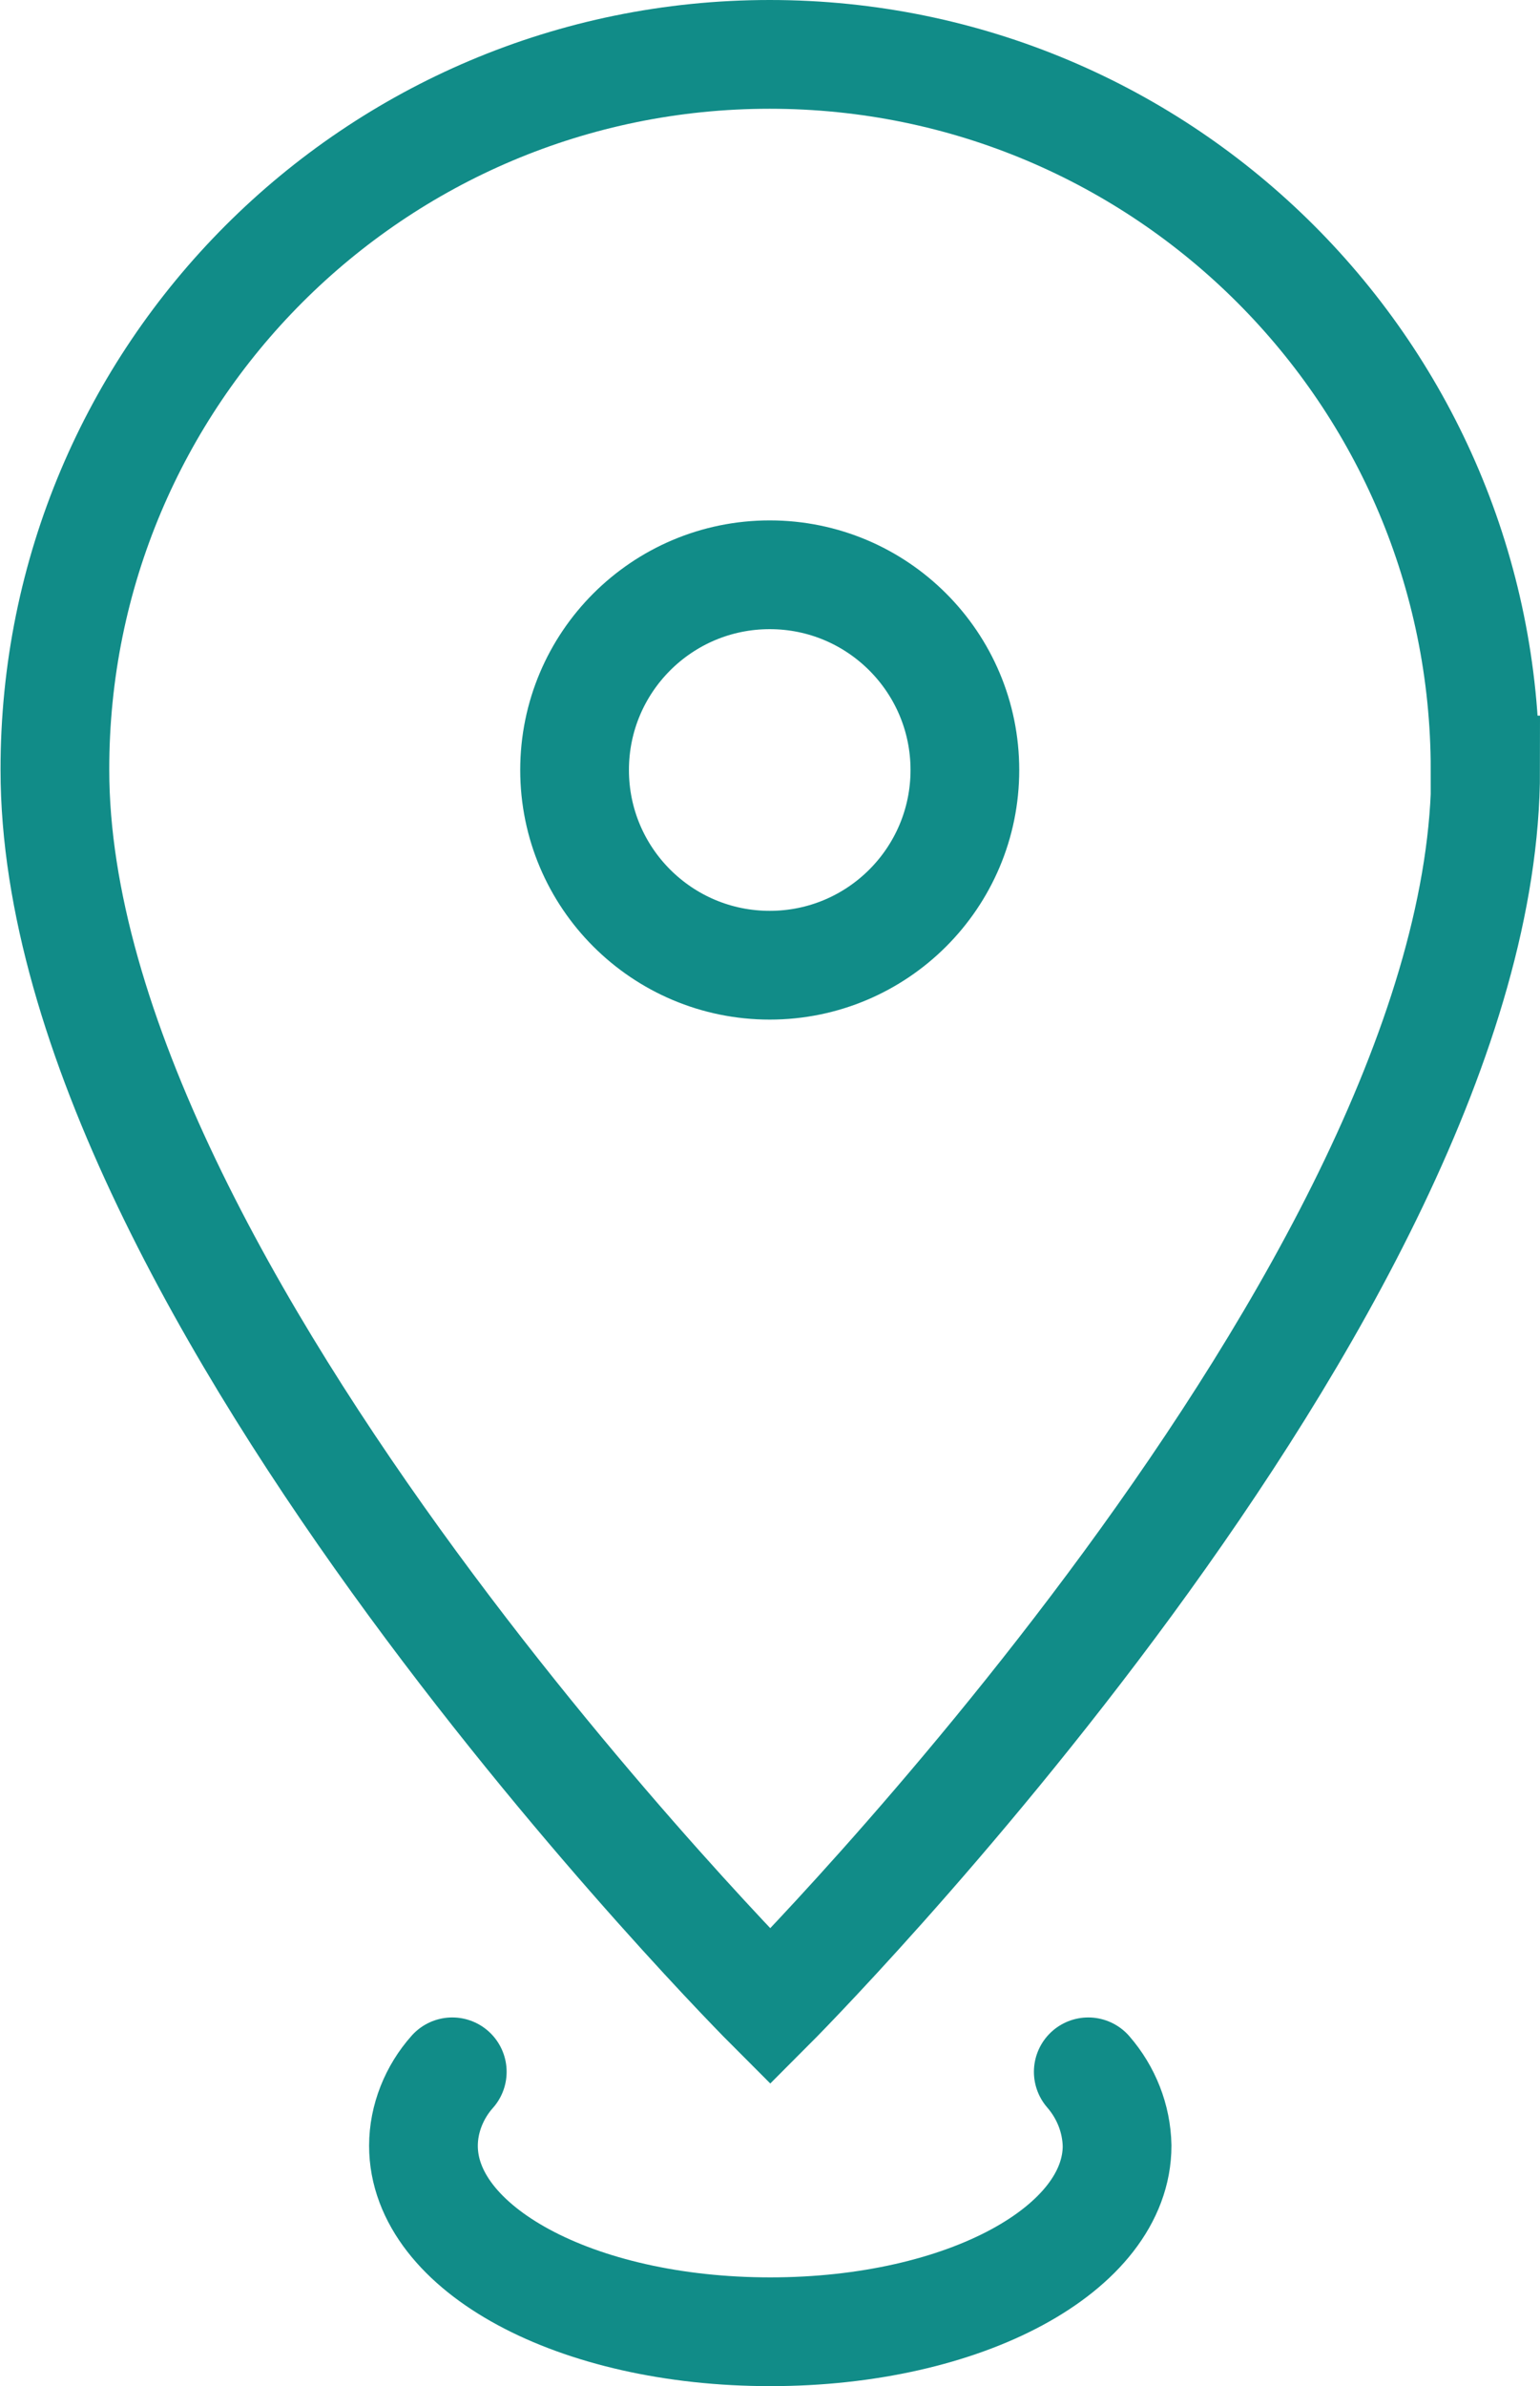 <?xml version="1.0" encoding="UTF-8"?><svg id="_レイヤー_2" xmlns="http://www.w3.org/2000/svg" viewBox="0 0 28.33 43.88"><defs><style>.cls-1{stroke-linecap:round;stroke-linejoin:round;}.cls-1,.cls-2{fill:none;stroke:#118c88;stroke-width:2px;}.cls-2{stroke-miterlimit:10;}</style></defs><g id="TXT"><path class="cls-2" d="m27.33,14.16c0,9.57-13.16,22.74-13.16,22.74,0,0-13.16-13.16-13.16-22.74C1,6.89,6.89,1,14.16,1s13.16,5.89,13.16,13.16Z"/><path class="cls-1" d="m20.02,38.1c.33.38.52.86.53,1.36,0,1.89-2.79,3.42-6.38,3.42s-6.38-1.53-6.38-3.42c0-.5.2-.99.53-1.36"/><circle class="cls-2" cx="14.16" cy="14.16" r="3.59"/></g></svg>